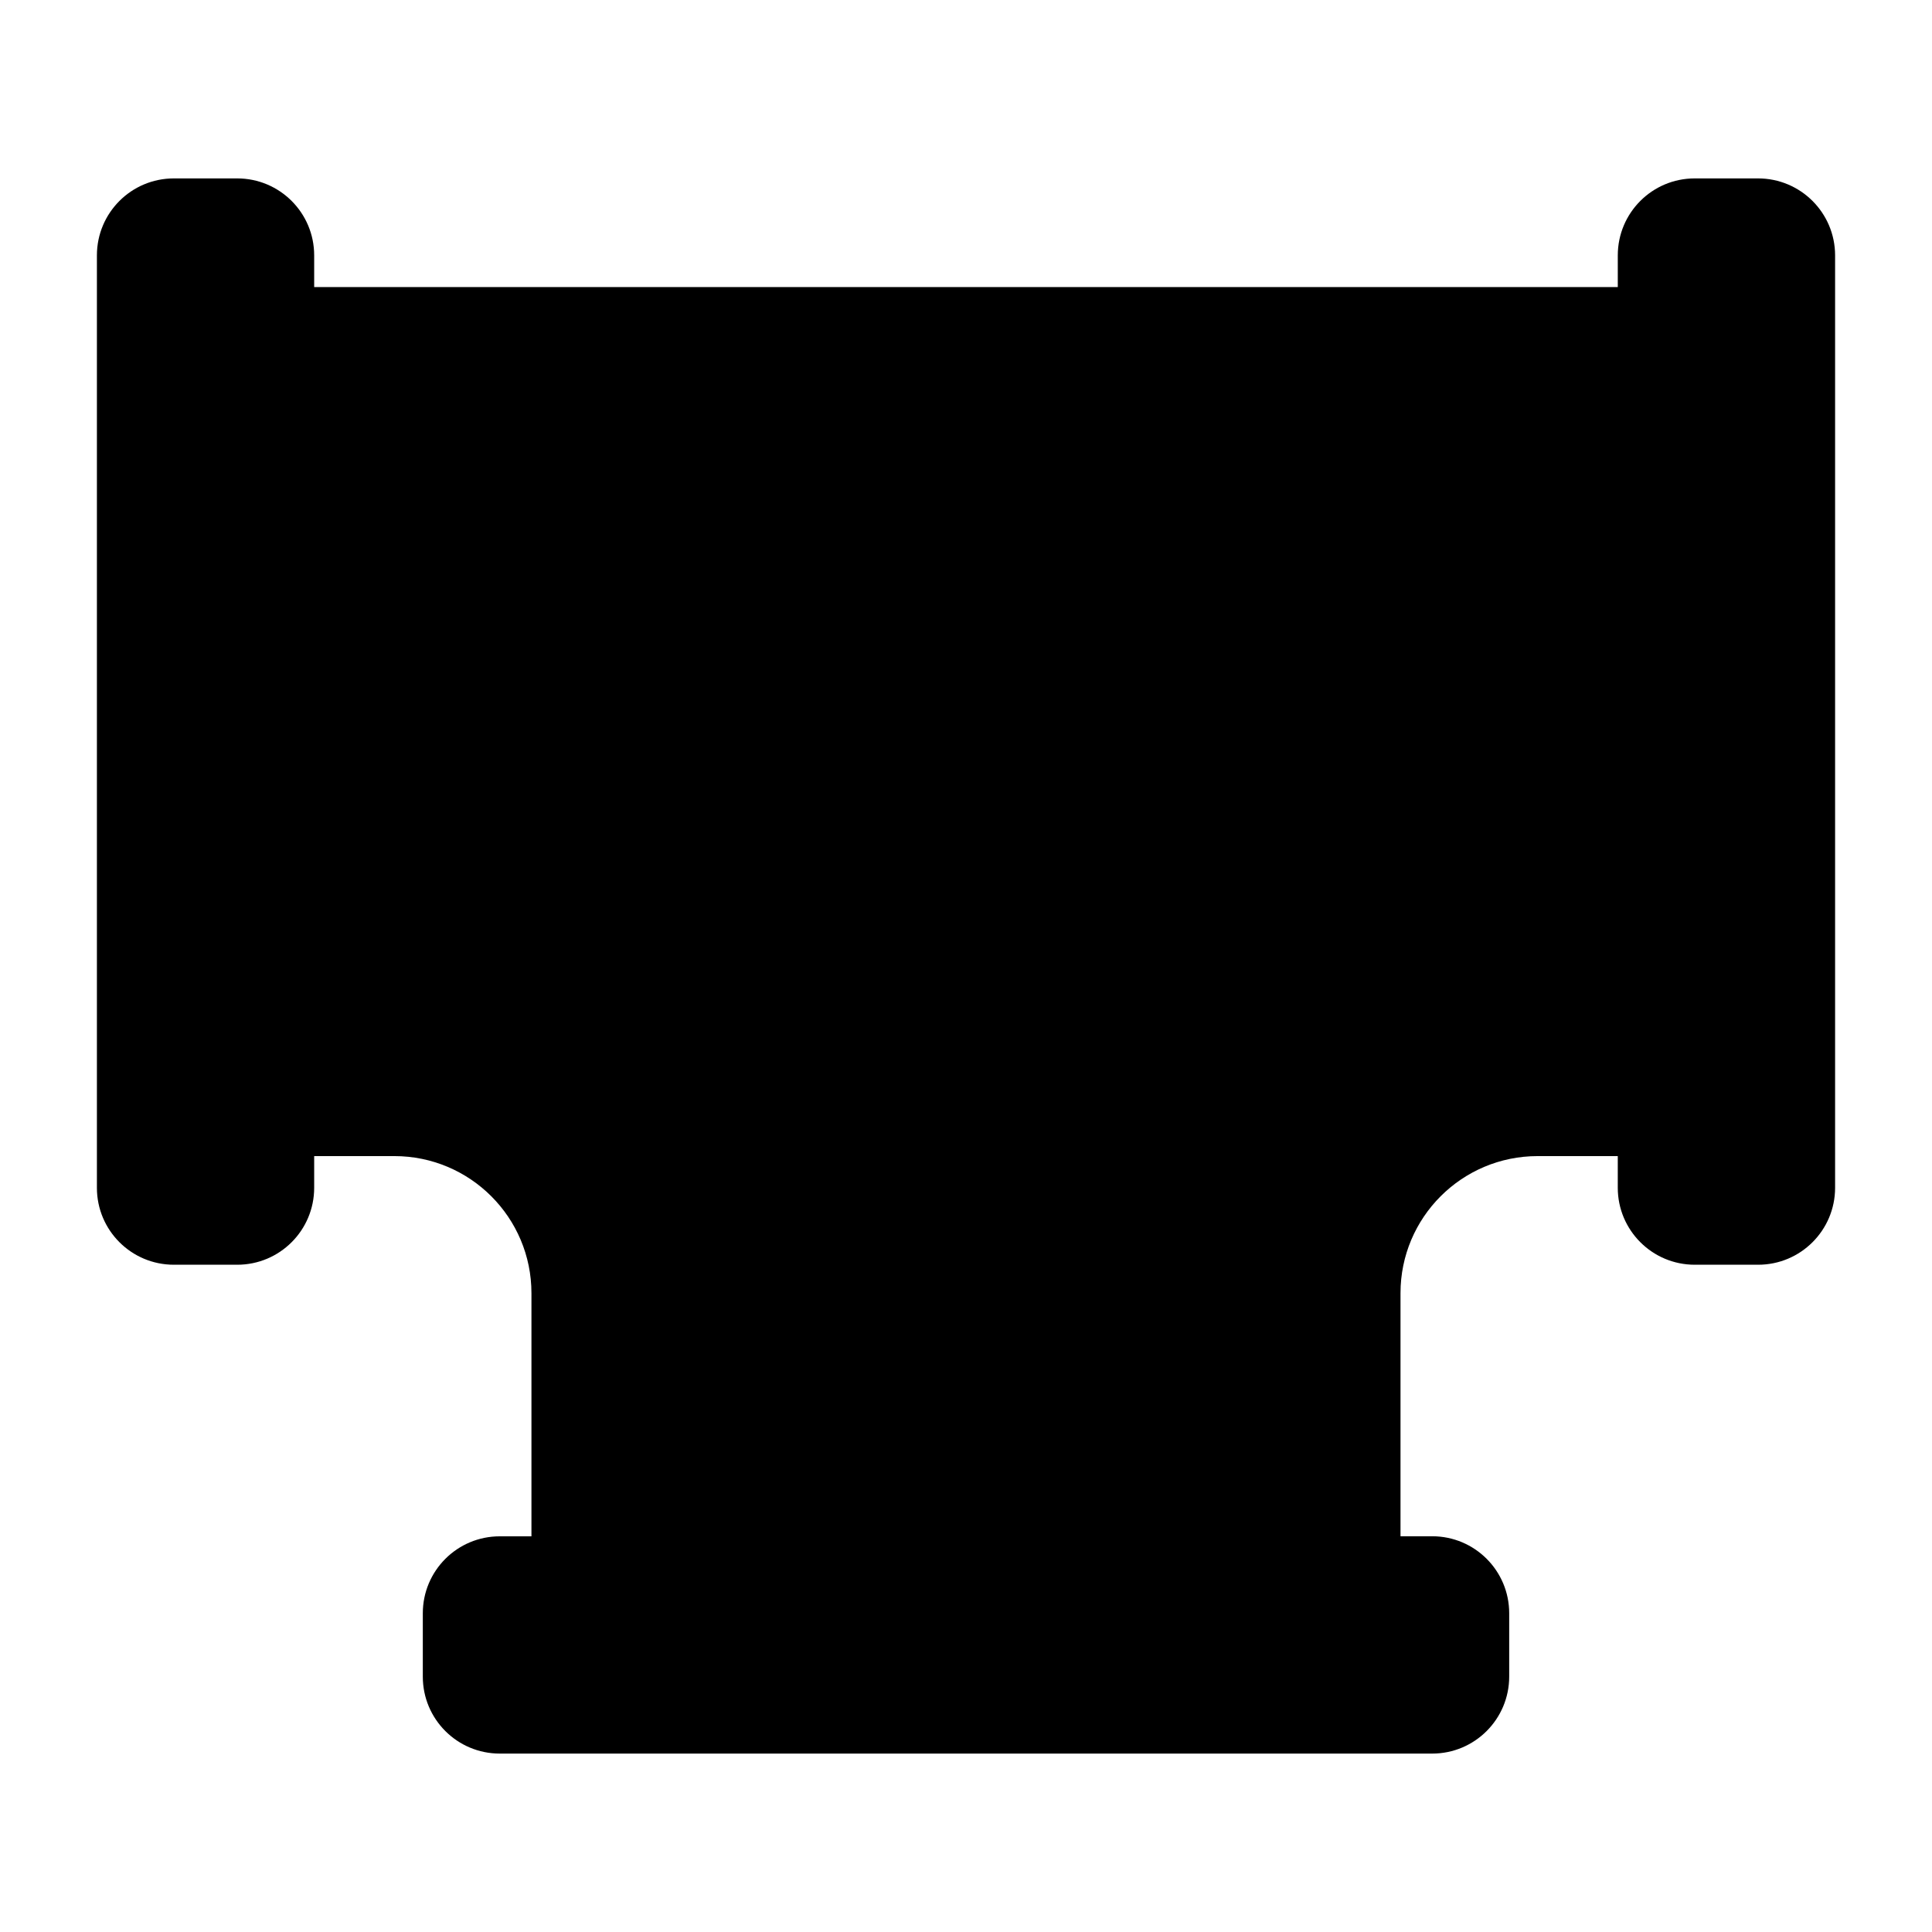 <?xml version="1.0" encoding="UTF-8"?>
<!-- Uploaded to: SVG Repo, www.svgrepo.com, Generator: SVG Repo Mixer Tools -->
<svg fill="#000000" width="800px" height="800px" version="1.1" viewBox="144 144 512 512" xmlns="http://www.w3.org/2000/svg">
 <path d="m609.91 191.28h-16.797c-11.258 0-20.383 9.125-20.383 20.398v8.391h-345.47v-8.391c0-11.273-9.129-20.398-20.398-20.398h-16.785c-11.27 0-20.395 9.125-20.395 20.398v247.11c0 11.254 9.125 20.379 20.395 20.379h16.797c11.258 0 20.387-9.125 20.387-20.395v-8.395h21.246c20.066 0 36.332 16.266 36.332 36.332v64.43h-8.395c-11.27 0-20.395 9.125-20.395 20.398v16.797c0 11.258 9.125 20.383 20.395 20.383h247.11c11.258 0 20.398-9.125 20.398-20.398v-16.797c0-11.258-9.125-20.398-20.398-20.398l-8.406 0.004v-64.43c0-20.055 16.266-36.32 36.332-36.32h21.246v8.391c0 11.258 9.125 20.398 20.398 20.398h16.797c11.258 0 20.398-9.125 20.398-20.398v-247.11c-0.016-11.254-9.145-20.379-20.414-20.379z"/>
</svg>